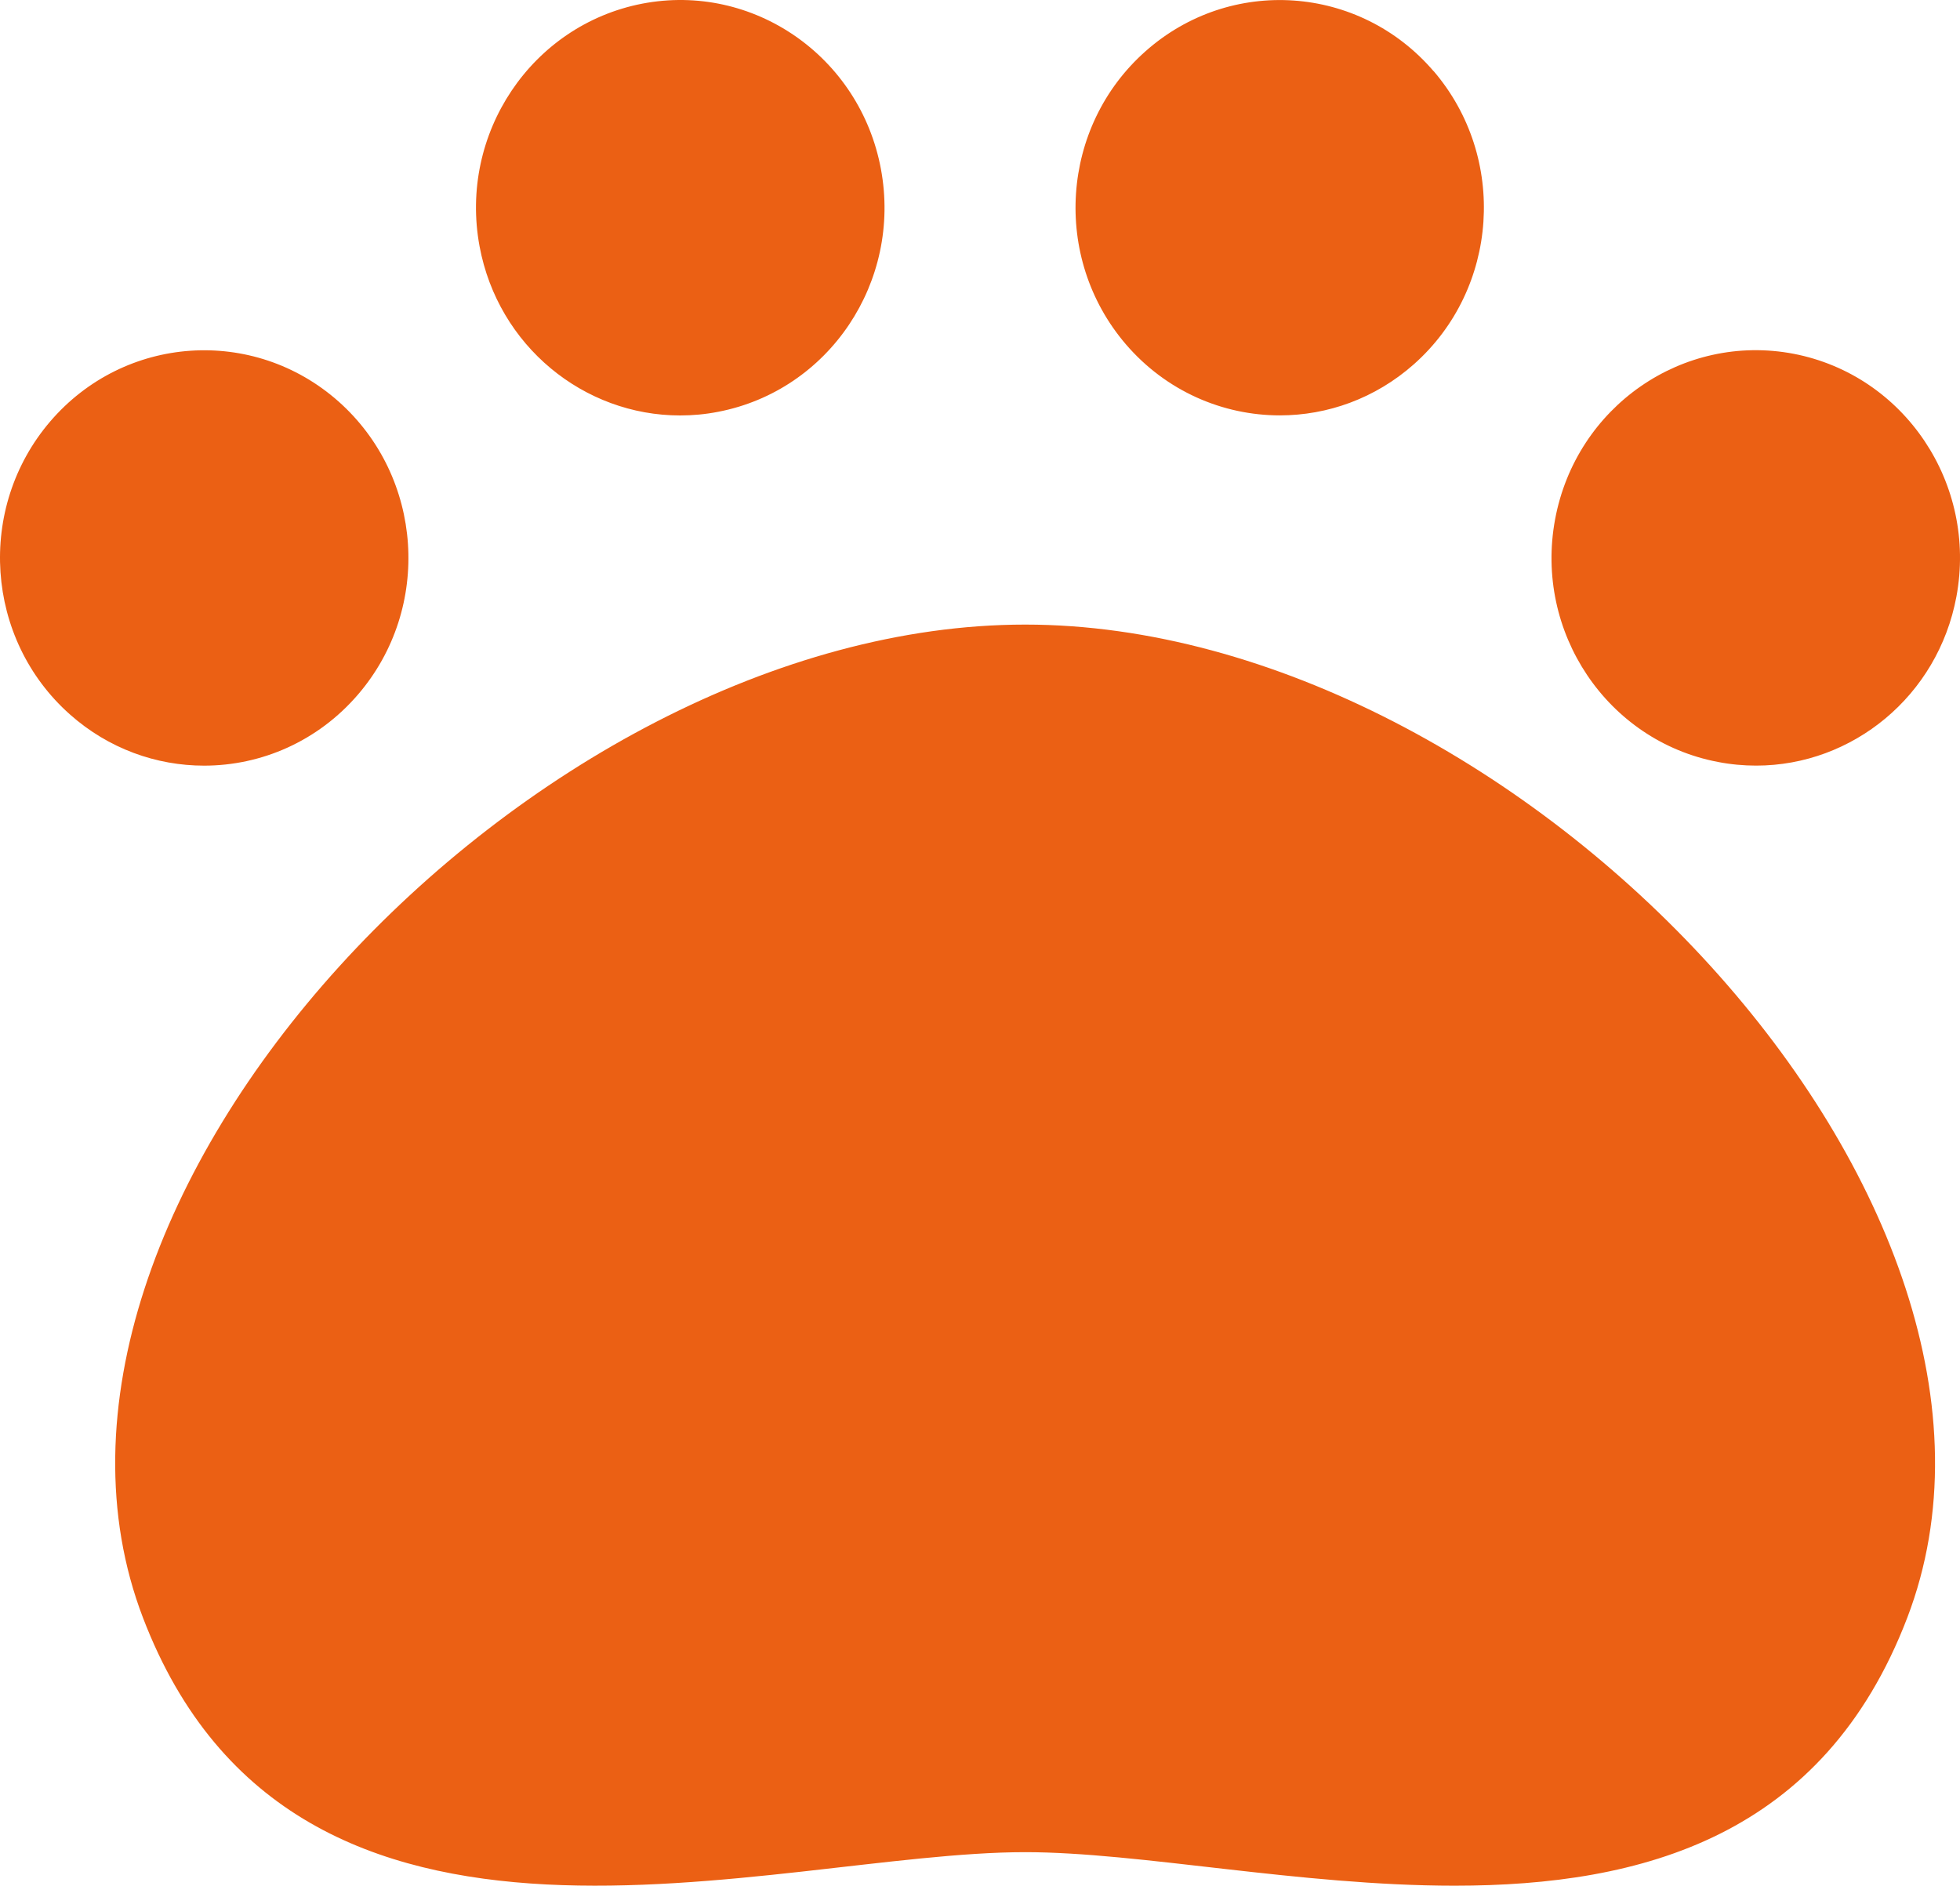 <svg width="53" height="51" viewBox="0 0 53 51" fill="none" xmlns="http://www.w3.org/2000/svg">
<path fill-rule="evenodd" clip-rule="evenodd" d="M27.721 50.092C20.874 50.092 7.991 54.535 3.866 43.752C-0.406 32.588 14.348 16.892 27.721 16.892C41.091 16.892 55.846 32.588 51.574 43.752C49.312 49.665 44.419 50.999 39.331 50.999C35.138 50.999 30.813 50.092 27.721 50.092H27.721ZM1.893 19.324C-0.405 17.286 -0.644 13.737 1.358 11.398C3.365 9.058 6.853 8.82 9.153 10.857C11.451 12.897 11.687 16.445 9.684 18.78C8.591 20.055 7.059 20.707 5.519 20.707C4.232 20.707 2.939 20.252 1.893 19.324ZM47.487 20.706C47.144 20.706 46.796 20.674 46.448 20.606C43.456 20.033 41.484 17.092 42.051 14.046C42.618 10.994 45.508 8.995 48.505 9.569C51.502 10.149 53.47 13.086 52.903 16.136C52.402 18.827 50.089 20.706 47.488 20.706C47.488 20.706 47.487 20.706 47.487 20.706H47.487ZM12.968 6.663C12.401 3.616 14.373 0.679 17.366 0.099C20.364 -0.478 23.254 1.526 23.821 4.572C24.388 7.622 22.419 10.559 19.421 11.137C19.075 11.205 18.729 11.236 18.389 11.236C15.788 11.236 13.469 9.358 12.968 6.663H12.968ZM30.442 9.309C28.44 6.97 28.677 3.422 30.976 1.386C33.274 -0.653 36.762 -0.413 38.766 1.926V1.922C40.77 4.262 40.531 7.812 38.234 9.85C37.187 10.778 35.895 11.234 34.608 11.234C33.068 11.234 31.535 10.582 30.442 9.309H30.442Z" fill="#EB6014"/>
</svg>

